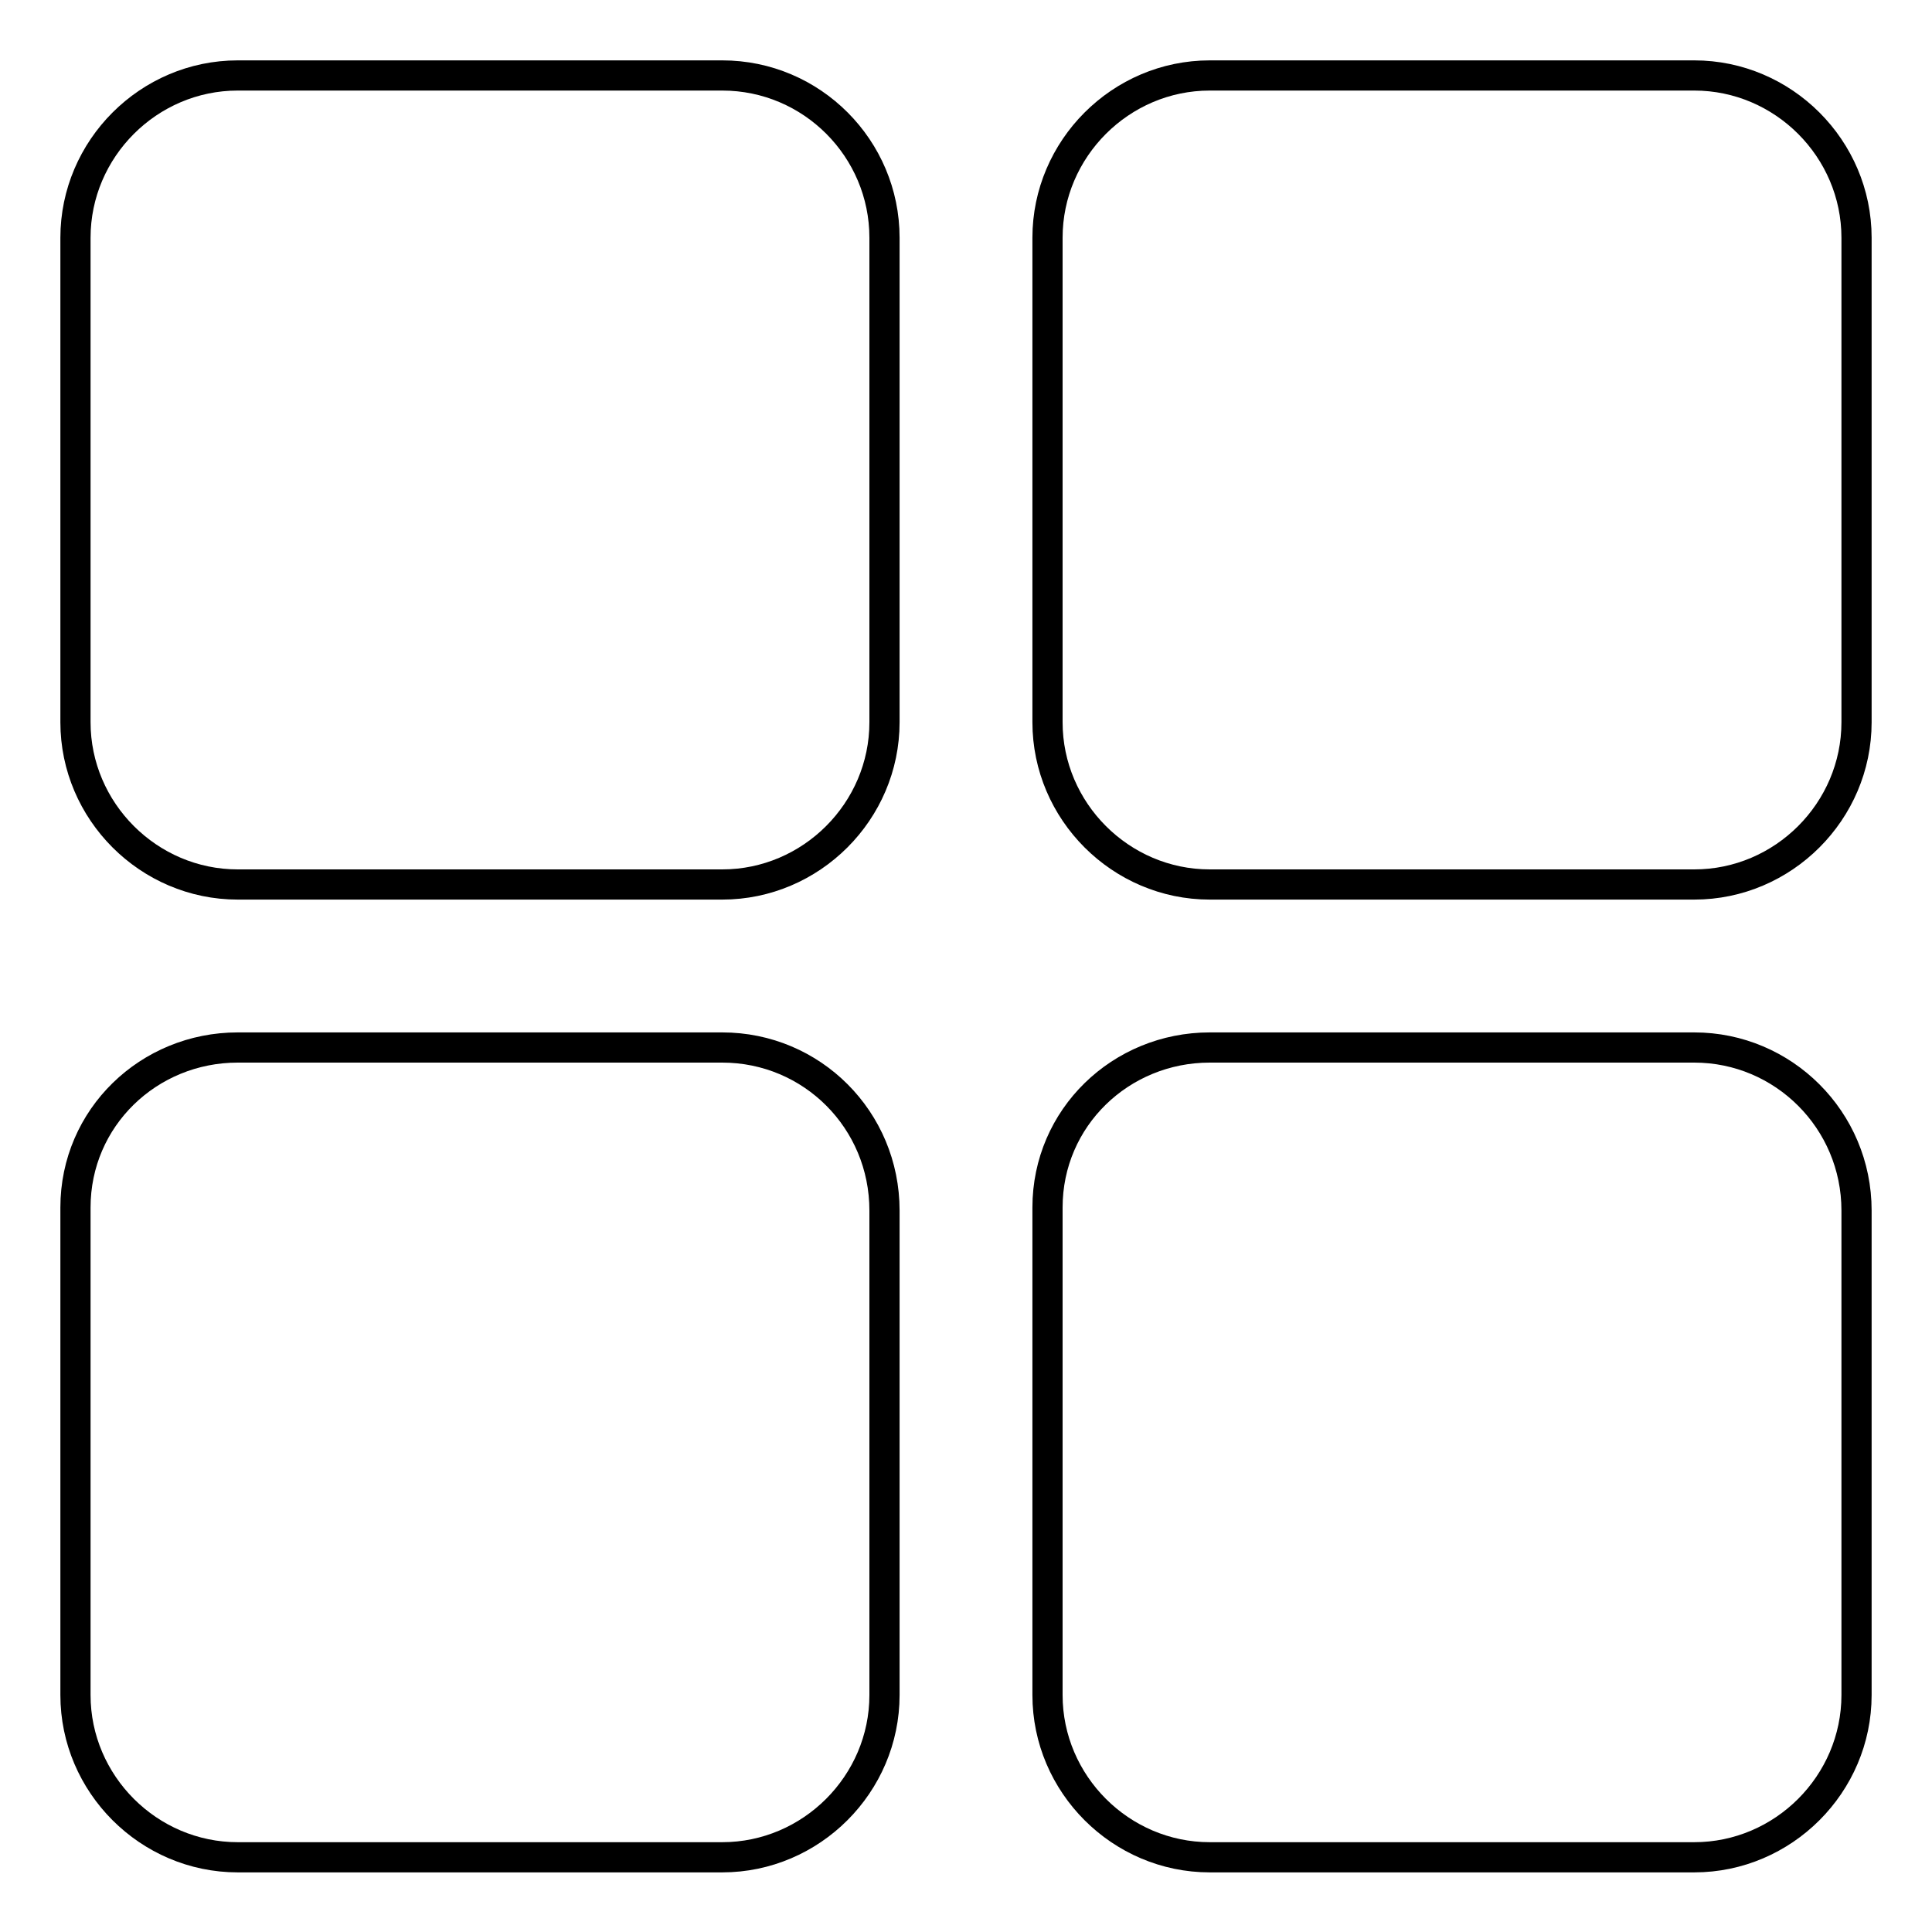 <?xml version="1.0" encoding="utf-8"?>
<!-- Svg Vector Icons : http://www.onlinewebfonts.com/icon -->
<!DOCTYPE svg PUBLIC "-//W3C//DTD SVG 1.1//EN" "http://www.w3.org/Graphics/SVG/1.1/DTD/svg11.dtd">
<svg version="1.1" xmlns="http://www.w3.org/2000/svg" xmlns:xlink="http://www.w3.org/1999/xlink" x="0px" y="0px" viewBox="0 0 256 256" enable-background="new 0 0 256 256" xml:space="preserve">
<g> <path stroke-width="4" fill-opacity="0" stroke="#000000"  d="M95.7,10H31.5C19.7,10,10,19.7,10,31.5v64.2c0,11.8,9.7,21.5,21.5,21.5h64.2c11.8,0,21.5-9.7,21.5-21.5 V31.5C117.2,19.7,107.6,10,95.7,10z M95.7,138.8H31.5c-11.8,0-21.5,9.3-21.5,21.2v64.6c0,11.8,9.7,21.5,21.5,21.5h64.2 c11.8,0,21.5-9.7,21.5-21.5v-64.2C117.2,148.4,107.6,138.8,95.7,138.8z M224.5,10h-64.2c-11.8,0-21.5,9.7-21.5,21.5v64.2 c0,11.8,9.7,21.5,21.5,21.5h64.2c11.8,0,21.5-9.7,21.5-21.5V31.5C246,19.7,236.3,10,224.5,10z M224.5,138.8h-64.2 c-11.8,0-21.5,9.3-21.5,21.2v64.6c0,11.8,9.7,21.5,21.5,21.5h64.2c11.8,0,21.5-9.7,21.5-21.5v-64.2 C246,148.4,236.3,138.8,224.5,138.8z"/></g>
</svg>